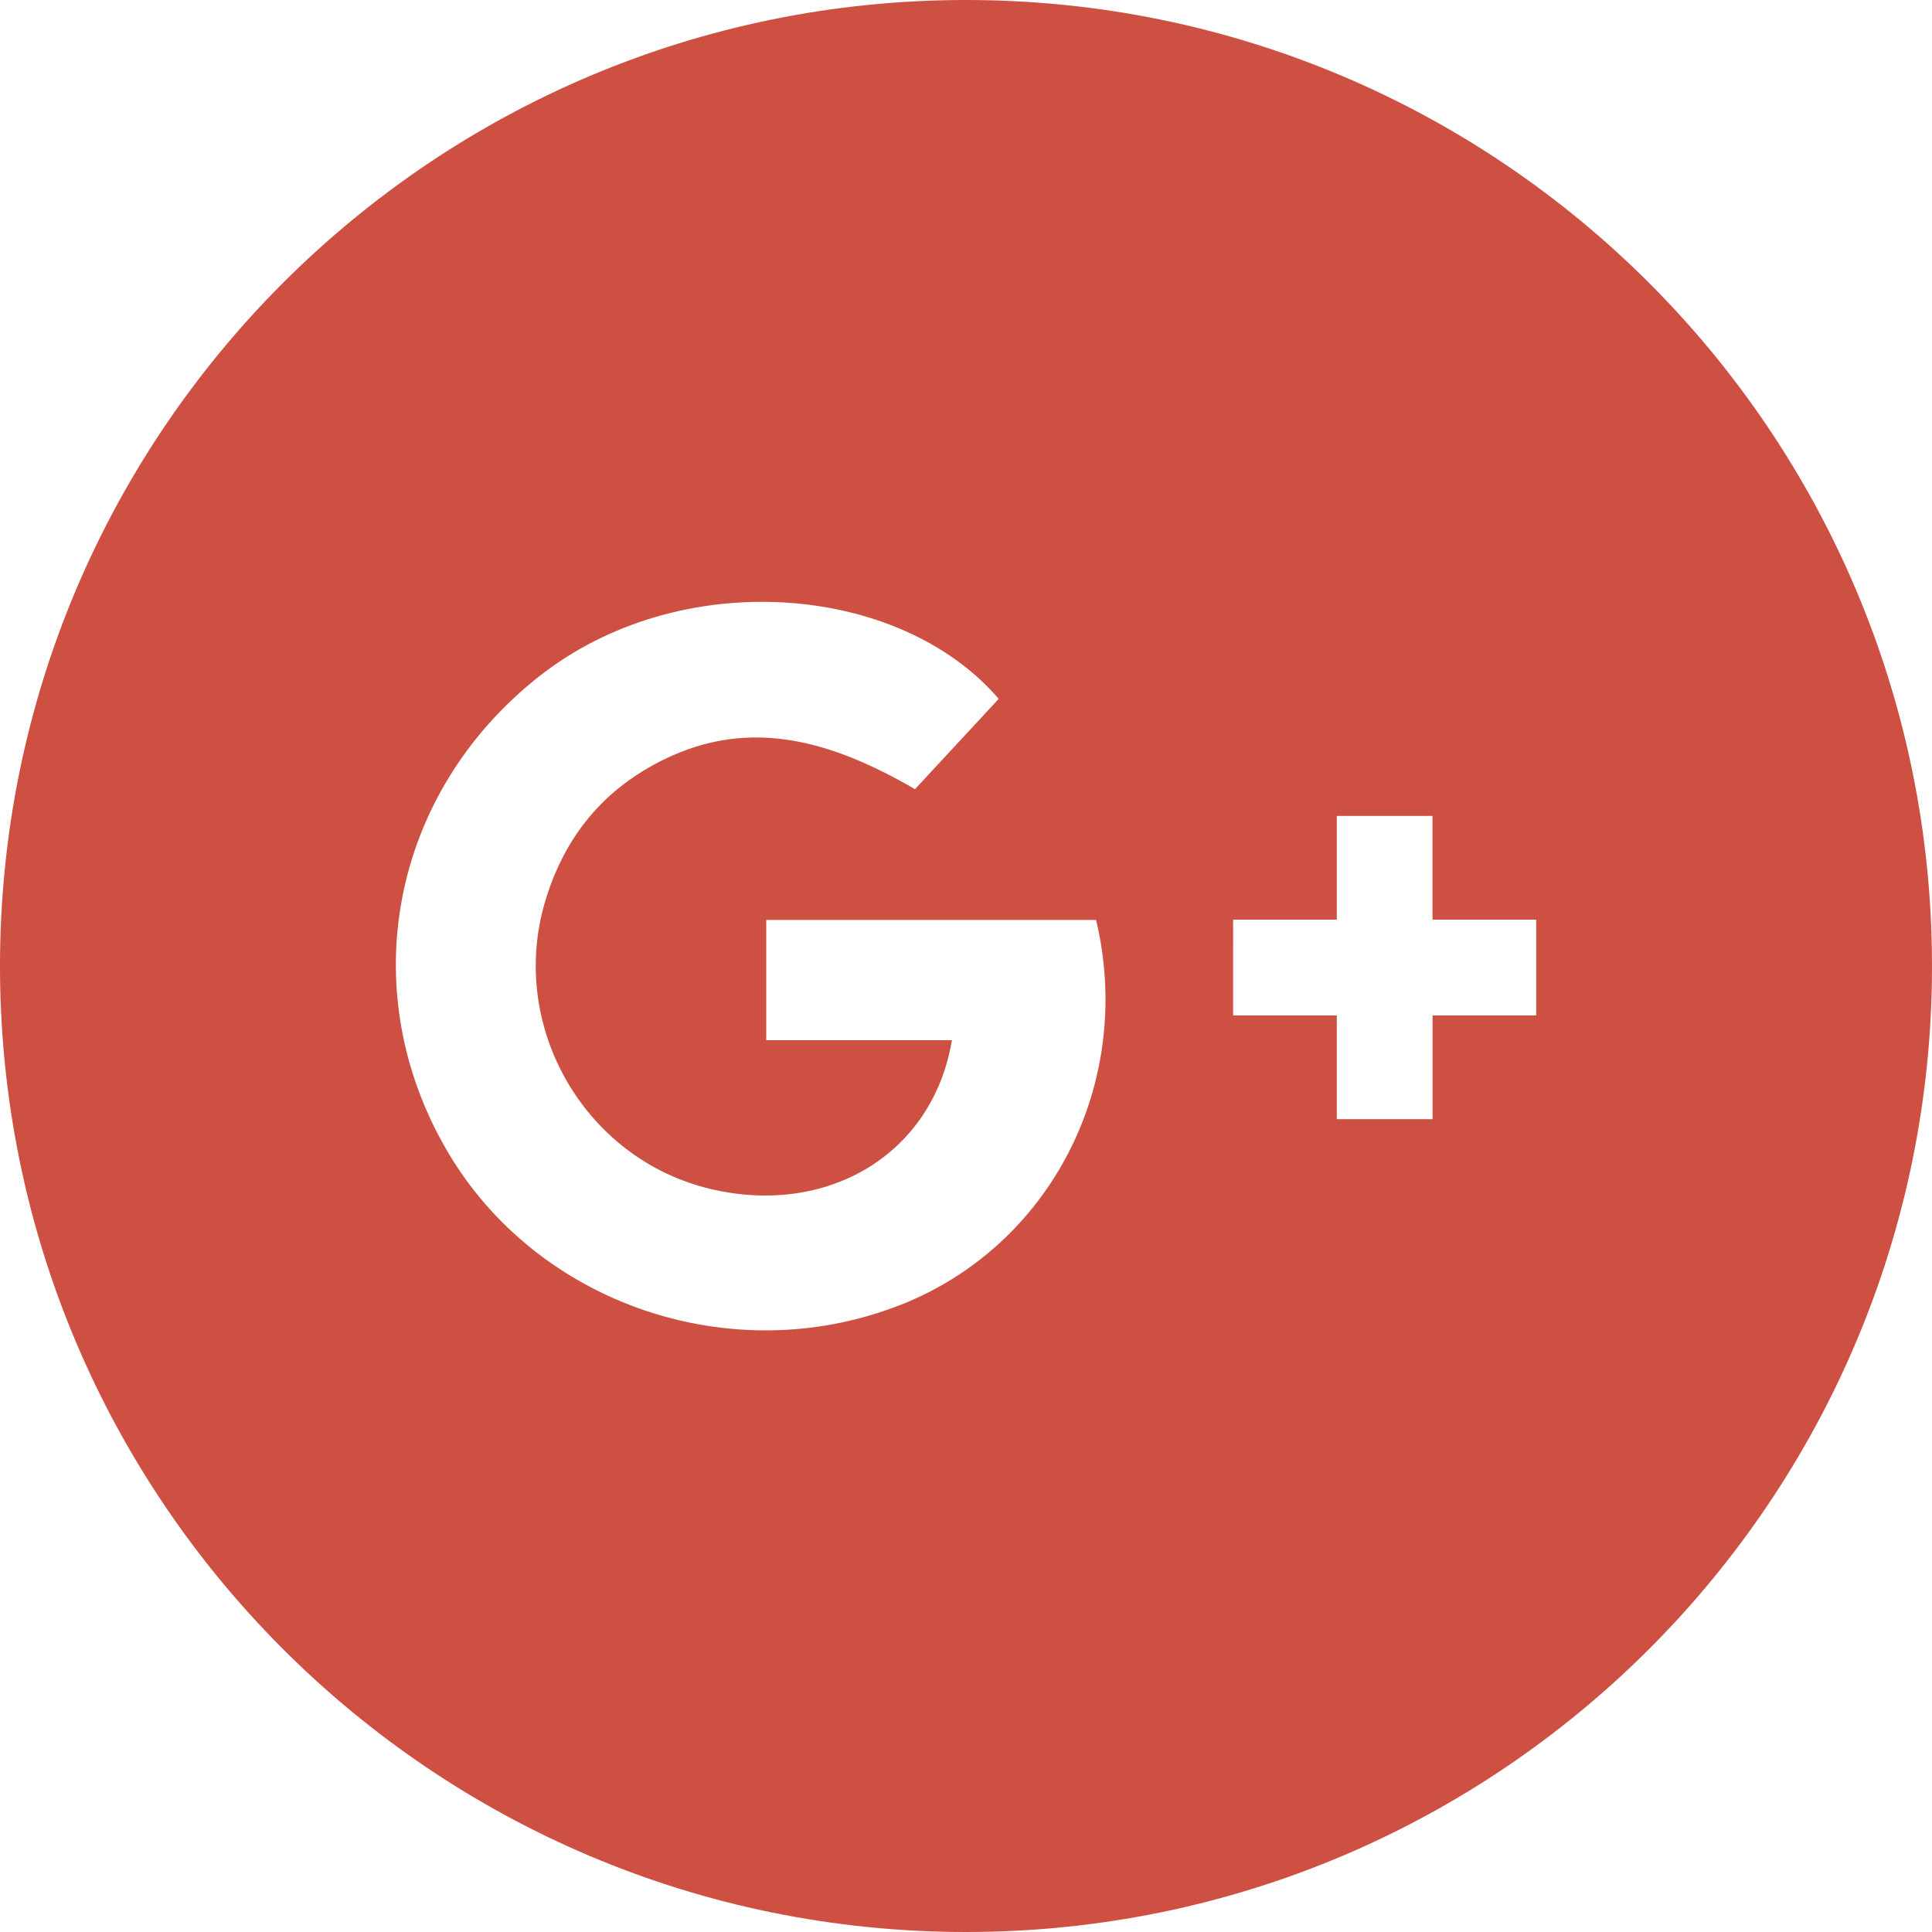 <svg xmlns="http://www.w3.org/2000/svg" width="30" height="30">
  <path fill="#CD5043" d="M15 0C6.717 0 0 6.715 0 15c0 8.284 6.717 15 15 15 8.285 0 15-6.716 15-15 0-8.285-6.715-15-15-15zm-1.033 20.268c-2.605 1.018-5.633-.017-7.023-2.396-1.463-2.5-.867-5.553 1.416-7.36 2.193-1.738 5.604-1.46 7.148.34l-1.3 1.402c-1.298-.753-2.56-1.118-3.9-.46-.933.458-1.538 1.19-1.84 2.193-.583 1.938.6 4.013 2.573 4.477 1.816.427 3.445-.544 3.74-2.312h-2.883v-1.867h5.122c.6 2.52-.695 5.063-3.05 5.983zm9.888-4.5h-1.61v1.61h-1.487v-1.61h-1.61V14.28h1.61v-1.61h1.486v1.61h1.61v1.488z"/>
</svg>
